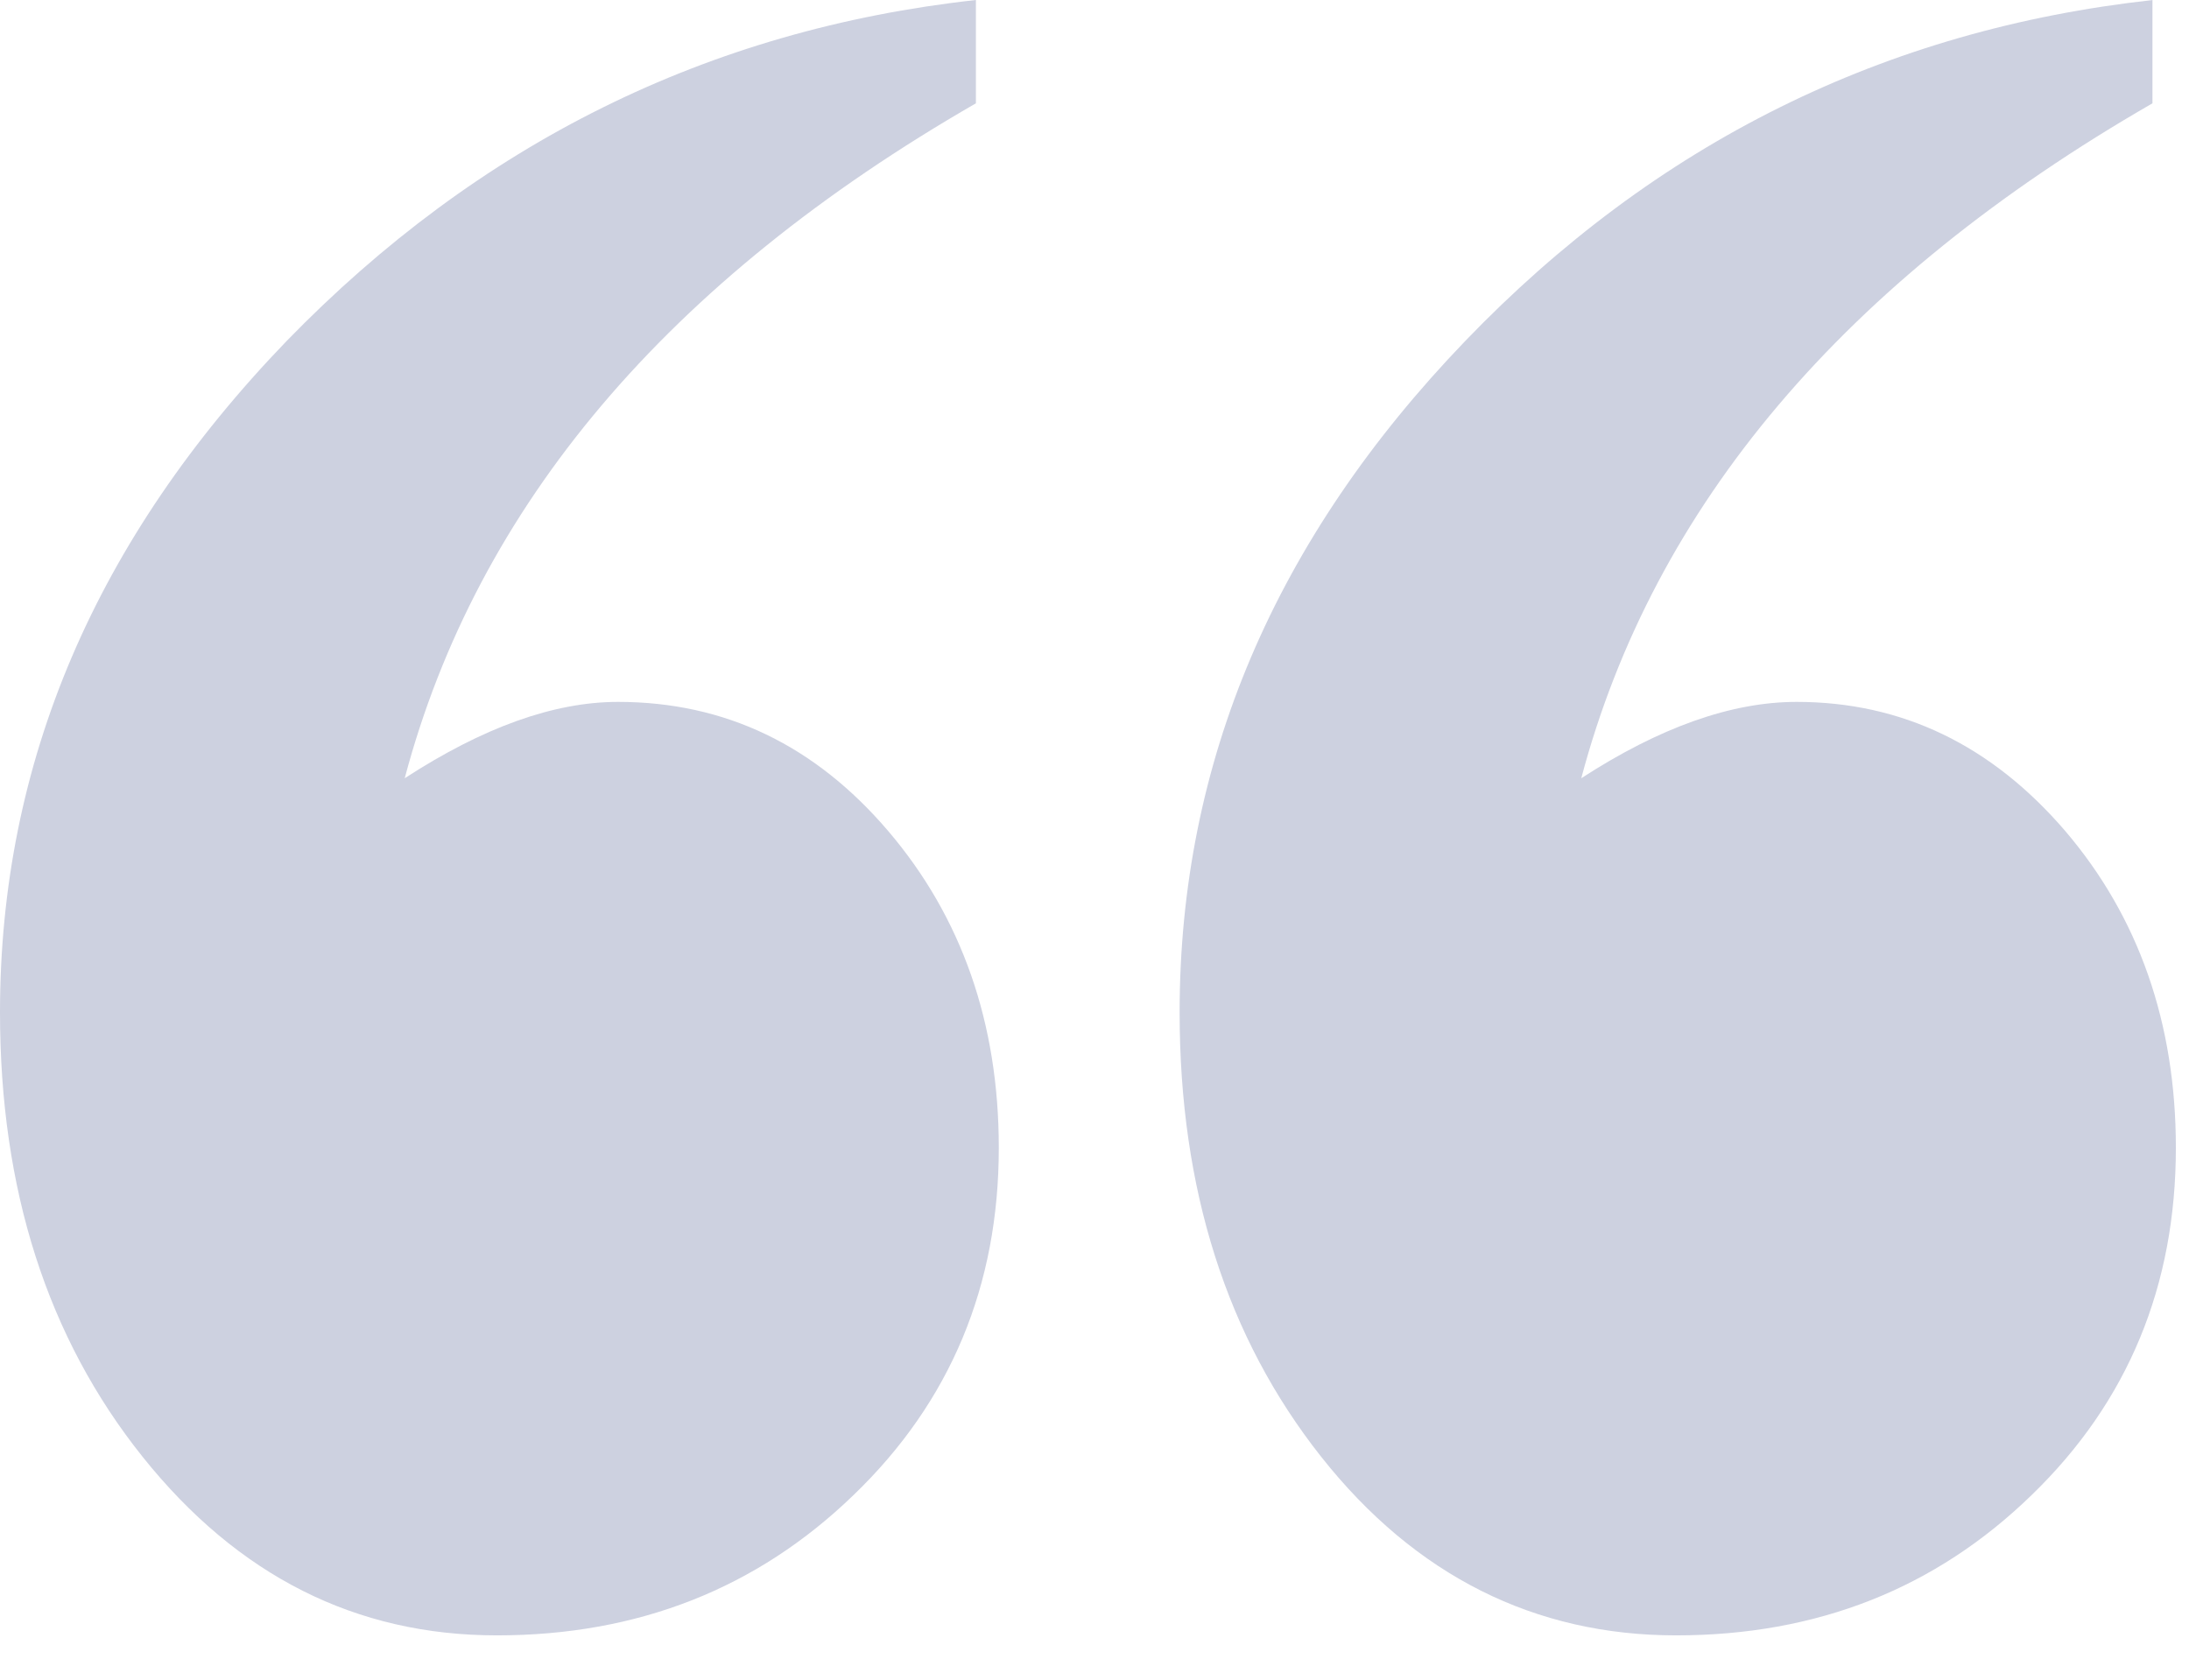 <svg width="43" height="33" viewBox="0 0 43 33" fill="none" xmlns="http://www.w3.org/2000/svg">
<path d="M19.17 0V2.03C13.11 5.52 9.37 9.94 7.95 15.29C9.49 14.29 10.88 13.79 12.14 13.79C14.24 13.79 16.01 14.64 17.45 16.33C18.89 18.02 19.62 20.1 19.62 22.55C19.62 25.26 18.67 27.54 16.77 29.37C14.87 31.21 12.53 32.13 9.76 32.13C6.99 32.13 4.67 30.96 2.8 28.62C0.93 26.28 0 23.37 0 19.89C0 14.98 1.88 10.59 5.63 6.7C9.4 2.82 13.91 0.58 19.17 0Z" fill="#CDD1E0"/>
<path d="M42.282 0V2.03C36.222 5.52 32.482 9.94 31.062 15.29C32.602 14.29 34.012 13.79 35.292 13.79C37.362 13.79 39.122 14.64 40.572 16.33C42.012 18.02 42.742 20.1 42.742 22.55C42.742 25.26 41.802 27.54 39.912 29.37C38.022 31.21 35.692 32.13 32.922 32.13C30.152 32.13 27.802 30.96 25.952 28.62C24.102 26.28 23.172 23.37 23.172 19.89C23.172 14.98 25.042 10.59 28.782 6.7C32.522 2.81 37.022 0.58 42.292 0L42.282 0Z" fill="#CDD1E0"/>
</svg>
